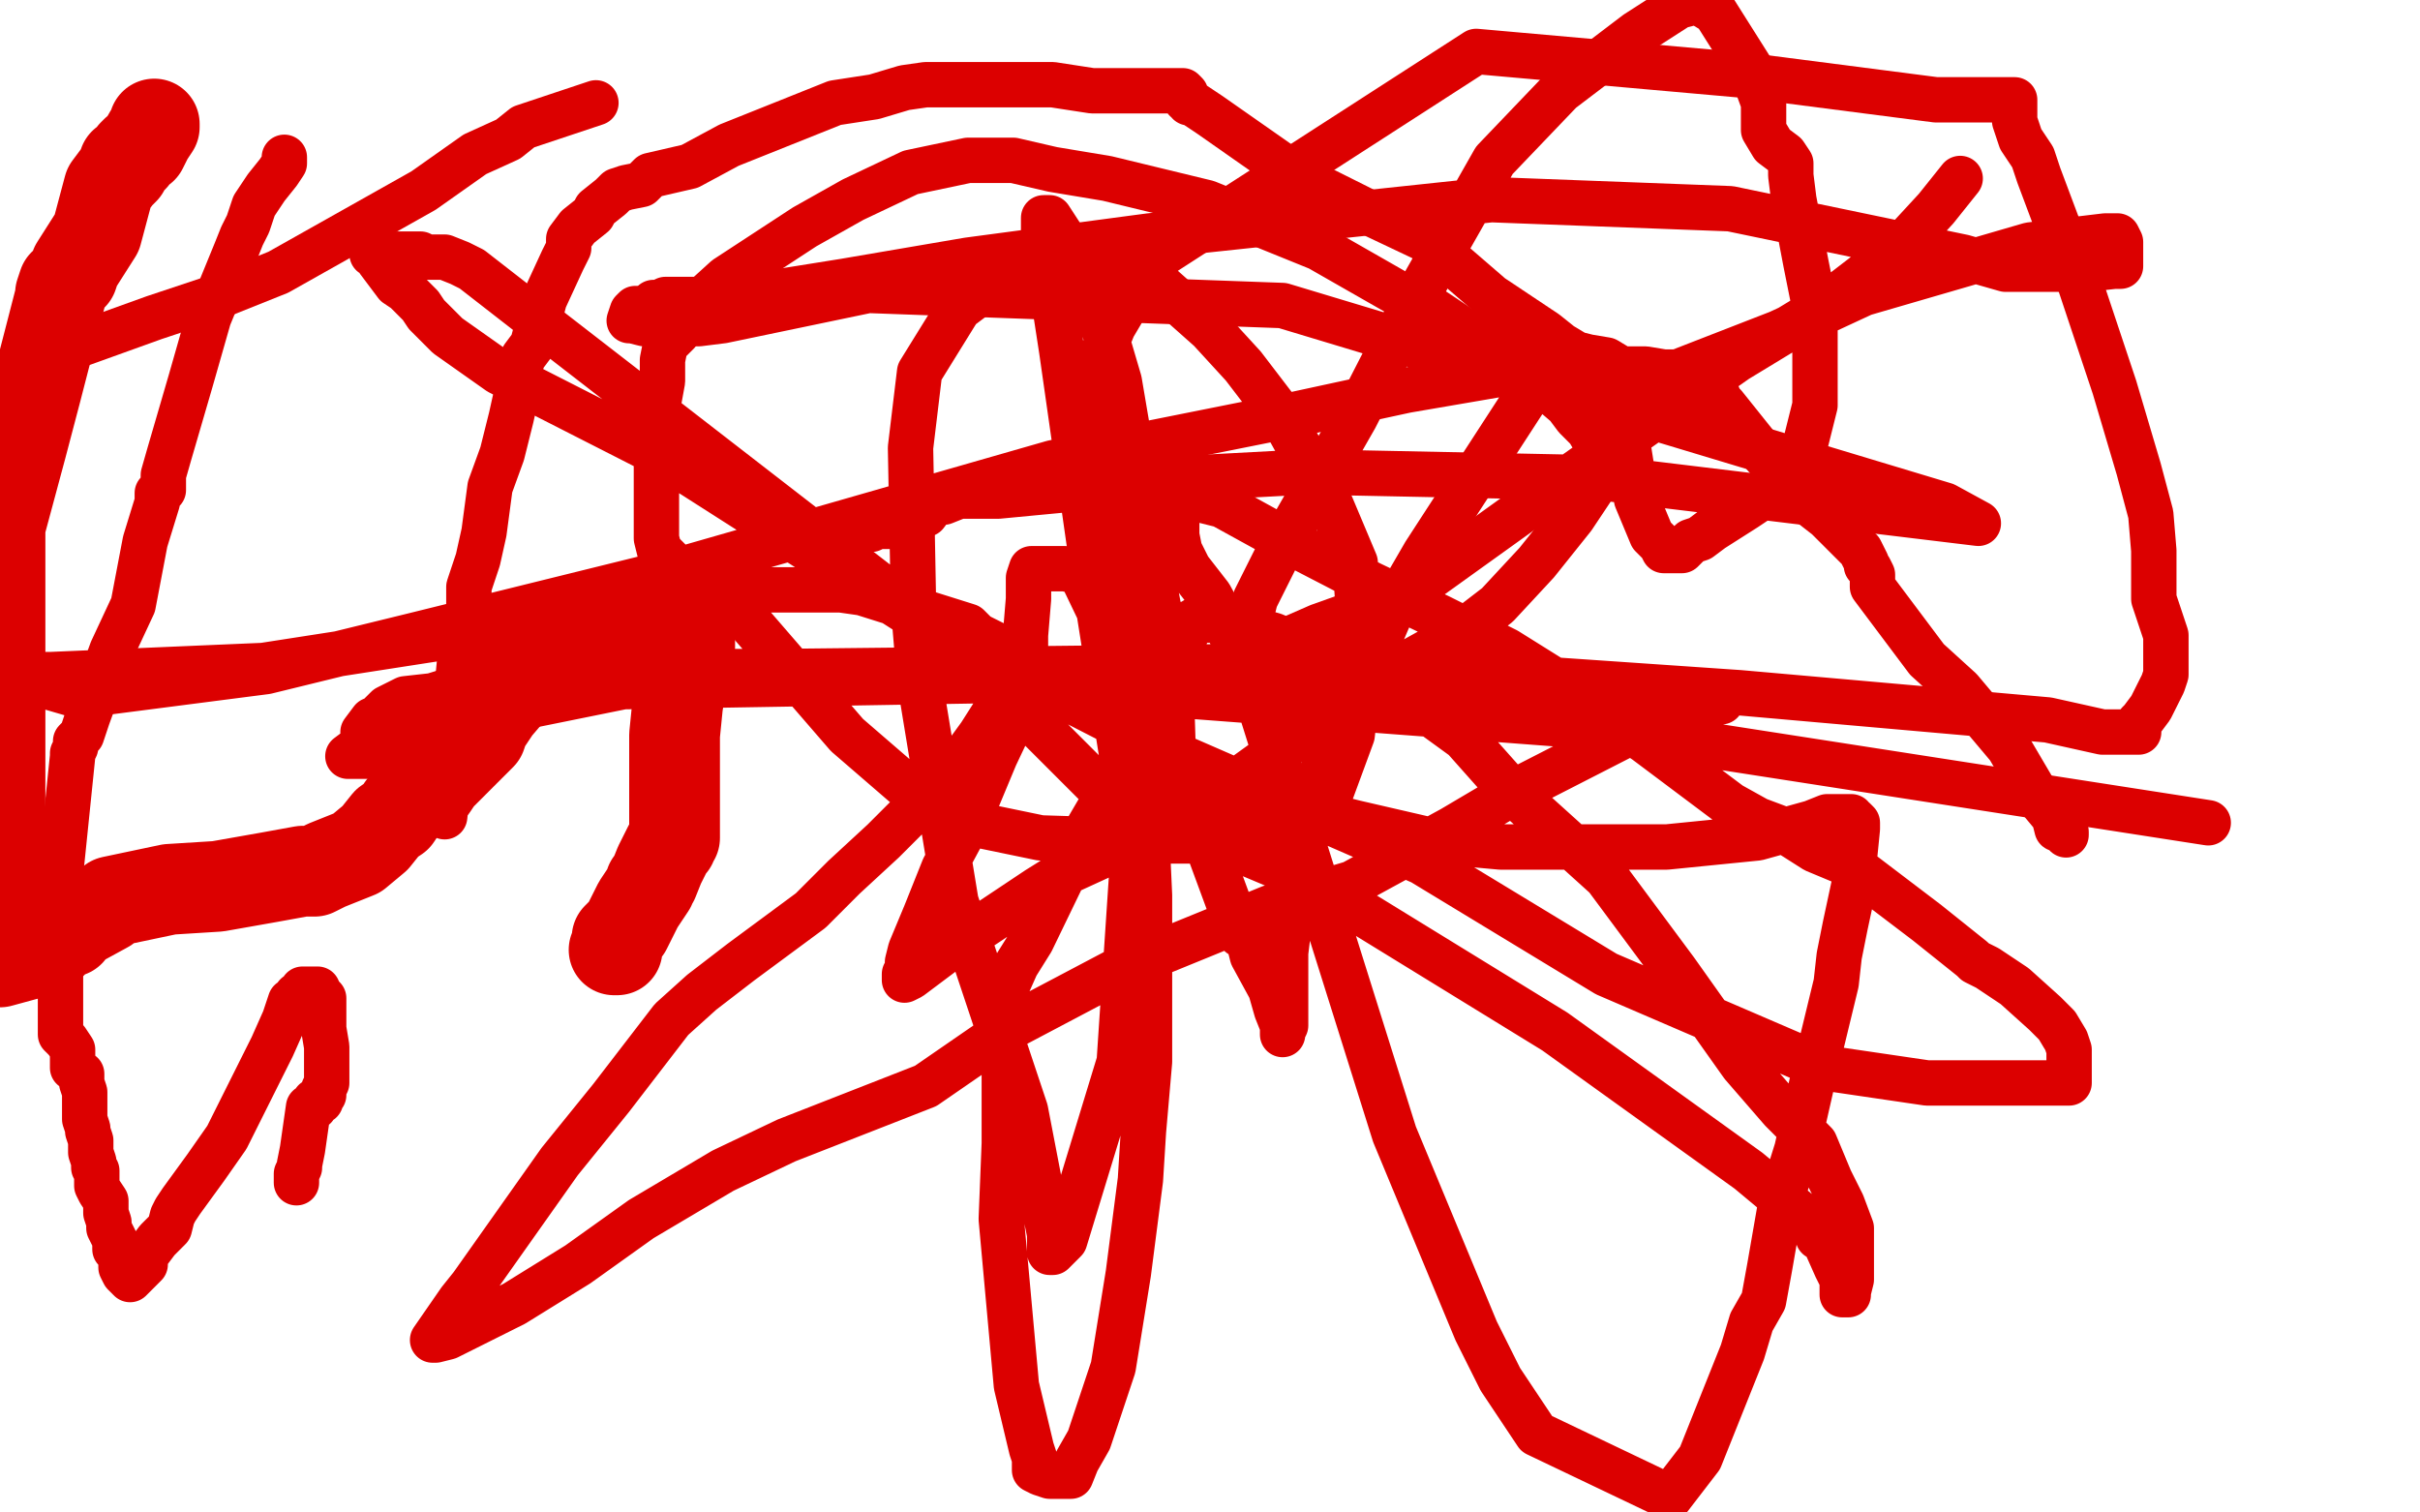 <?xml version="1.0" standalone="no"?>
<!DOCTYPE svg PUBLIC "-//W3C//DTD SVG 1.1//EN"
"http://www.w3.org/Graphics/SVG/1.1/DTD/svg11.dtd">

<svg width="800" height="500" version="1.1" xmlns="http://www.w3.org/2000/svg" xmlns:xlink="http://www.w3.org/1999/xlink" style="stroke-antialiasing: false"><desc>This SVG has been created on https://colorillo.com/</desc><rect x='0' y='0' width='800' height='500' style='fill: rgb(255,255,255); stroke-width:0' /><polyline points="147,270 148,261 148,261 149,250 149,250 150,239 150,239 152,218 152,218 154,206 154,206 155,201 155,201 155,199 155,199 155,198 155,195 155,194 158,185 160,176 162,161 166,150 169,138 171,129 172,121 173,118 176,114 180,99 186,86 188,82 188,79 191,75 196,71 197,69 202,65 204,63 207,62 212,61 215,58 228,55 241,48 256,42 276,34 289,32 299,29 306,28 311,28 312,28 323,28 348,28 361,30 376,30 385,30 388,30 390,30 391,30 392,31 392,33 393,33 393,34 394,34 400,38 430,59 452,70 471,79 493,98 505,106 511,110 516,114 521,117 525,118 531,119 536,122 542,122 543,122 544,122 550,123 552,123 553,123 556,124 565,128 567,130 568,131 568,132 568,133 569,133 570,134 582,149 595,164 604,171 611,178 615,182 617,186 617,187 618,188 619,190 619,191 619,193 619,194 622,198 637,218 648,228 664,247 674,264 679,270 680,274 683,275 683,276" style="fill: none; stroke: #dc0000; stroke-width: 15; stroke-linejoin: round; stroke-linecap: round; stroke-antialiasing: false; stroke-antialias: 0; opacity: 1.0"/>
<polyline points="569,232 563,233 563,233 555,236 555,236 545,239 545,239 502,261 502,261 480,274 480,274 447,292 447,292 420,300 420,300 371,320 371,320 335,339 306,359 260,377 239,387 212,403 191,418 170,431 154,439 148,442 144,443 143,443 152,430 156,425 185,384 202,363 212,350 222,337 232,328 245,318 268,301 279,290 292,278 306,264 316,254 324,243 331,232 332,224 333,218 333,216 333,215 331,214 329,213 323,210 320,207 285,196 278,195 276,195 244,195 203,202 87,220 17,223 9,223 5,223 2,223 26,230 88,222 137,210 226,188 348,153 428,137 465,129 500,123 515,122 516,122 517,122 514,122 508,126 471,183 460,202 436,258 431,275 428,290 425,315 425,326 425,335 425,339 424,341 424,342 424,339 422,334 420,327 414,316 413,312 412,310 410,309 396,271 380,244 370,216 358,191 357,190 357,189 352,188 349,188 347,188 345,188 344,188 343,188 342,188 341,188 340,191 340,198 339,210 339,218 339,221 339,223 339,225 339,227 339,228 339,229 339,230 338,231 329,250 319,274 312,287 306,302 301,314 300,318 300,320 300,321 300,322 299,322 299,323 299,324 301,323 313,314 328,304 343,294 351,289 375,278 412,256 455,225 482,210 495,200 508,186 520,171 526,162 528,154 528,147 525,142 521,138 518,134 504,122 501,119 497,118 470,100 464,98 436,82 399,67 366,59 348,56 335,53 320,53 301,57 282,66 266,75 240,92 229,102 224,110 220,114 219,119 219,126 217,137 217,158 217,178 218,182 222,186 248,206 280,243 302,262 315,271 344,277 376,278 397,278 426,272 432,268 440,262 447,243 450,216 448,186 440,167 424,138 411,121 400,109 382,93 375,89 372,87 354,86 329,93 317,102 304,123 301,148 302,201 304,225 316,298 339,367 344,393 347,408 347,410 347,413 347,414 348,414 352,410 370,351 375,276 363,200 351,116 347,90 345,81 345,78 345,75 345,74 345,73 345,72 346,72 347,72 360,92 370,126 380,185 387,222 388,254 388,259 388,261 388,262 388,265 384,266 382,267 380,269 378,269 376,269 373,269 363,260 341,238 324,220 307,206 183,110 156,89 152,87 147,85 141,85 139,84 136,84 133,84 131,84 128,84 125,84 123,84 124,84 125,86 131,94 134,96 139,101 141,104 148,111 165,123 218,150 312,210 392,251 470,285 531,322 603,353 637,358 655,358 674,358 680,358 683,358 684,358 684,356 684,355 684,353 684,351 684,349 684,347 683,344 680,339 676,335 666,326 660,322 657,320 653,318 652,317 637,305 612,286 600,281 589,274 581,271 572,266 560,257 544,245 522,230 498,215 476,204 453,193 424,178 404,167 396,165 393,164 392,164 391,164 390,164 389,164 389,165 389,170 389,177 390,182 393,188 400,197 412,219 461,375 488,440 496,456 508,474 552,495 562,482 576,447 579,437 583,430 585,419 589,396 594,380 599,358 607,325 608,316 610,306 613,292 613,285 613,284 614,274 614,273 614,272 613,271 612,271 612,270 611,270 610,270 609,270 608,270 604,270 599,272 581,277 551,280 519,280 496,280 474,278 448,272 428,267 412,263 395,257 392,257 391,257 390,257 396,263 404,274 412,282 431,290 514,341 578,387 596,402 601,406 601,409 603,410 607,419 609,423 609,426 609,427 609,428 610,428 611,428 611,427 612,423 612,421 612,414 612,410 612,406 609,398 605,390 600,378 594,372 589,367 576,352 554,321 531,290 500,262 484,244 462,228 445,220 421,210 403,205 400,205 397,205 396,205 395,205 395,206 394,206 393,206 393,207 392,210 391,212 389,219 380,239 356,280 341,311 336,319 332,328 332,378 331,403 336,458 341,479 342,482 342,483 342,486 344,487 347,488 348,488 349,488 352,488 353,488 354,488 356,483 360,476 368,452 373,421 377,390 378,374 380,351 380,314 380,296 379,274 378,254 377,246 377,242 376,231 376,230 376,229 376,227 375,224 375,222 374,221 374,220 374,214 374,212 374,211 374,209 374,208 374,206 374,198 374,196 374,194 373,190 367,170 363,157 360,147 360,135 362,123 368,108 381,86 488,17 578,25 640,33 658,33 664,33 666,33 666,34 666,35 666,36 666,38 666,39 666,40 668,46 672,52 674,58 680,74 685,86 688,95 699,128 707,155 711,170 712,182 712,186 712,187 712,189 712,198 716,210 716,218 716,220 716,222 716,223 715,226 711,234 708,238 707,239 707,242 706,242 704,242 695,242 677,238 575,229 444,220 257,222 169,222 143,230 134,231 128,234 124,238 123,238 120,242 127,247 129,249 131,250 130,250 127,250 125,250 122,250 120,250 119,250 116,250 115,250 119,247 127,243 206,227 326,225 524,240 730,272" style="fill: none; stroke: #dc0000; stroke-width: 15; stroke-linejoin: round; stroke-linecap: round; stroke-antialiasing: false; stroke-antialias: 0; opacity: 1.0"/>
<polyline points="648,59 640,69 640,69 628,82 628,82 602,102 602,102 574,119 574,119 503,169 503,169 464,197 464,197 436,207 436,207 420,214 420,214 418,214 416,214 415,214 414,214 413,214 413,211 413,206 415,198 421,186 424,180 448,138 469,97 494,53 516,30 541,11 555,2 559,1 562,1 567,4 579,23 583,34 583,40 583,42 583,43 586,48 590,51 592,54 592,55 592,56 592,57 592,58 593,66 597,87 600,102 600,134 596,150 589,160 577,168 566,175 562,178 559,179 557,181 556,182 554,182 553,182 552,182 550,182 549,180 546,177 541,165 538,146 541,136 552,124 588,110 616,97 671,81 696,78 698,78 699,78 700,78 701,80 701,84 701,85 701,86 701,87 701,88 699,88 690,89 678,89 663,89 649,85 572,69 493,66 380,78 320,86 279,93 254,97 248,98 244,99 240,99 236,99 232,99 231,99 227,99 224,99 223,99 220,99 218,100 216,100 215,101 212,102 211,102 210,102 209,103 208,106 209,106 213,107 223,107 231,107 239,106 287,96 424,101 643,167 654,173 530,158 432,156 376,159 351,162 330,164 324,164 317,164 312,166 309,166 306,170 303,170 300,172 297,174 294,174 292,174 290,174 288,175 286,175 285,175 284,175" style="fill: none; stroke: #dc0000; stroke-width: 15; stroke-linejoin: round; stroke-linecap: round; stroke-antialiasing: false; stroke-antialias: 0; opacity: 1.0"/>
<polyline points="197,34 173,42 173,42 168,46 168,46 157,51 157,51 140,63 140,63 92,90 92,90 72,98 72,98 51,105 51,105 26,114 26,114" style="fill: none; stroke: #dc0000; stroke-width: 15; stroke-linejoin: round; stroke-linecap: round; stroke-antialiasing: false; stroke-antialias: 0; opacity: 1.0"/>
<polyline points="94,52 94,53 94,53 94,54 94,54 92,57 92,57 88,62 88,62 84,68 84,68 82,74 82,74 80,78 80,78 78,83 78,83 69,105 63,126 56,150 54,157 54,158 54,159 54,160 54,162 53,162 53,163 52,163 52,166 48,179 44,200 37,215 29,237 27,243 25,245 25,247 24,249 24,250 20,289 20,300 20,306 20,313 20,316 20,318 20,322 20,324 20,326 20,329 20,333 20,335 20,338 20,342 22,344 24,347 24,349 24,353 27,355 27,358 28,361 28,363 28,366 28,370 29,373 29,374 30,377 30,381 31,384 31,386 32,387 32,391 32,392 33,394 35,397 35,400 35,401 36,404 36,406 37,408 38,410 38,413 40,415 40,417 40,419 41,421 43,423 48,418 48,415 48,414 49,414 52,410 56,406 57,402 58,400 60,397 68,386 75,376 82,362 90,346 94,337 96,331 98,330 98,329 99,329 100,328 100,327 101,327 102,327 103,327 104,327 105,327 105,328 106,329 107,330 107,331 107,334 107,337 107,340 108,346 108,350 108,354 108,356 108,358 107,360 107,362 106,362 106,363 106,364 105,364 104,364 104,366 103,366 102,366 100,380 99,385 99,386 98,388 98,390 98,391" style="fill: none; stroke: #dc0000; stroke-width: 15; stroke-linejoin: round; stroke-linecap: round; stroke-antialiasing: false; stroke-antialias: 0; opacity: 1.0"/>
<polyline points="51,41 51,42 51,42 49,45 49,45 48,47 48,47 47,49 47,49 45,50 45,50 44,51 44,51 44,52 42,54 41,54 41,56 39,58 36,62 32,77 25,88 24,91 22,93 21,94 20,97 20,98 12,129 7,148 0,174 0,318 11,315 17,312 20,309 23,308 24,306 35,300 37,298 56,294 72,293 89,290 100,288 104,288 108,286 113,284 118,282 124,277 128,272 131,270 133,267 136,264 143,260 145,257 148,254 152,250 159,243 160,240 164,234 170,227 174,224 176,220 182,216 184,215 185,214 188,212 190,211 192,211 196,210 199,206 202,206 204,205 208,203 212,201 216,199 218,198 220,198 221,198 222,198 223,198 224,198 226,200 228,203 228,214 227,220 225,227 224,233 223,243 223,259 223,271 223,277 222,278 222,279 221,280 220,282 219,284 218,286 216,291 215,292 215,293 211,299 207,307 204,310 204,313 204,314 203,314" style="fill: none; stroke: #dc0000; stroke-width: 30; stroke-linejoin: round; stroke-linecap: round; stroke-antialiasing: false; stroke-antialias: 0; opacity: 1.0"/>
</svg>
